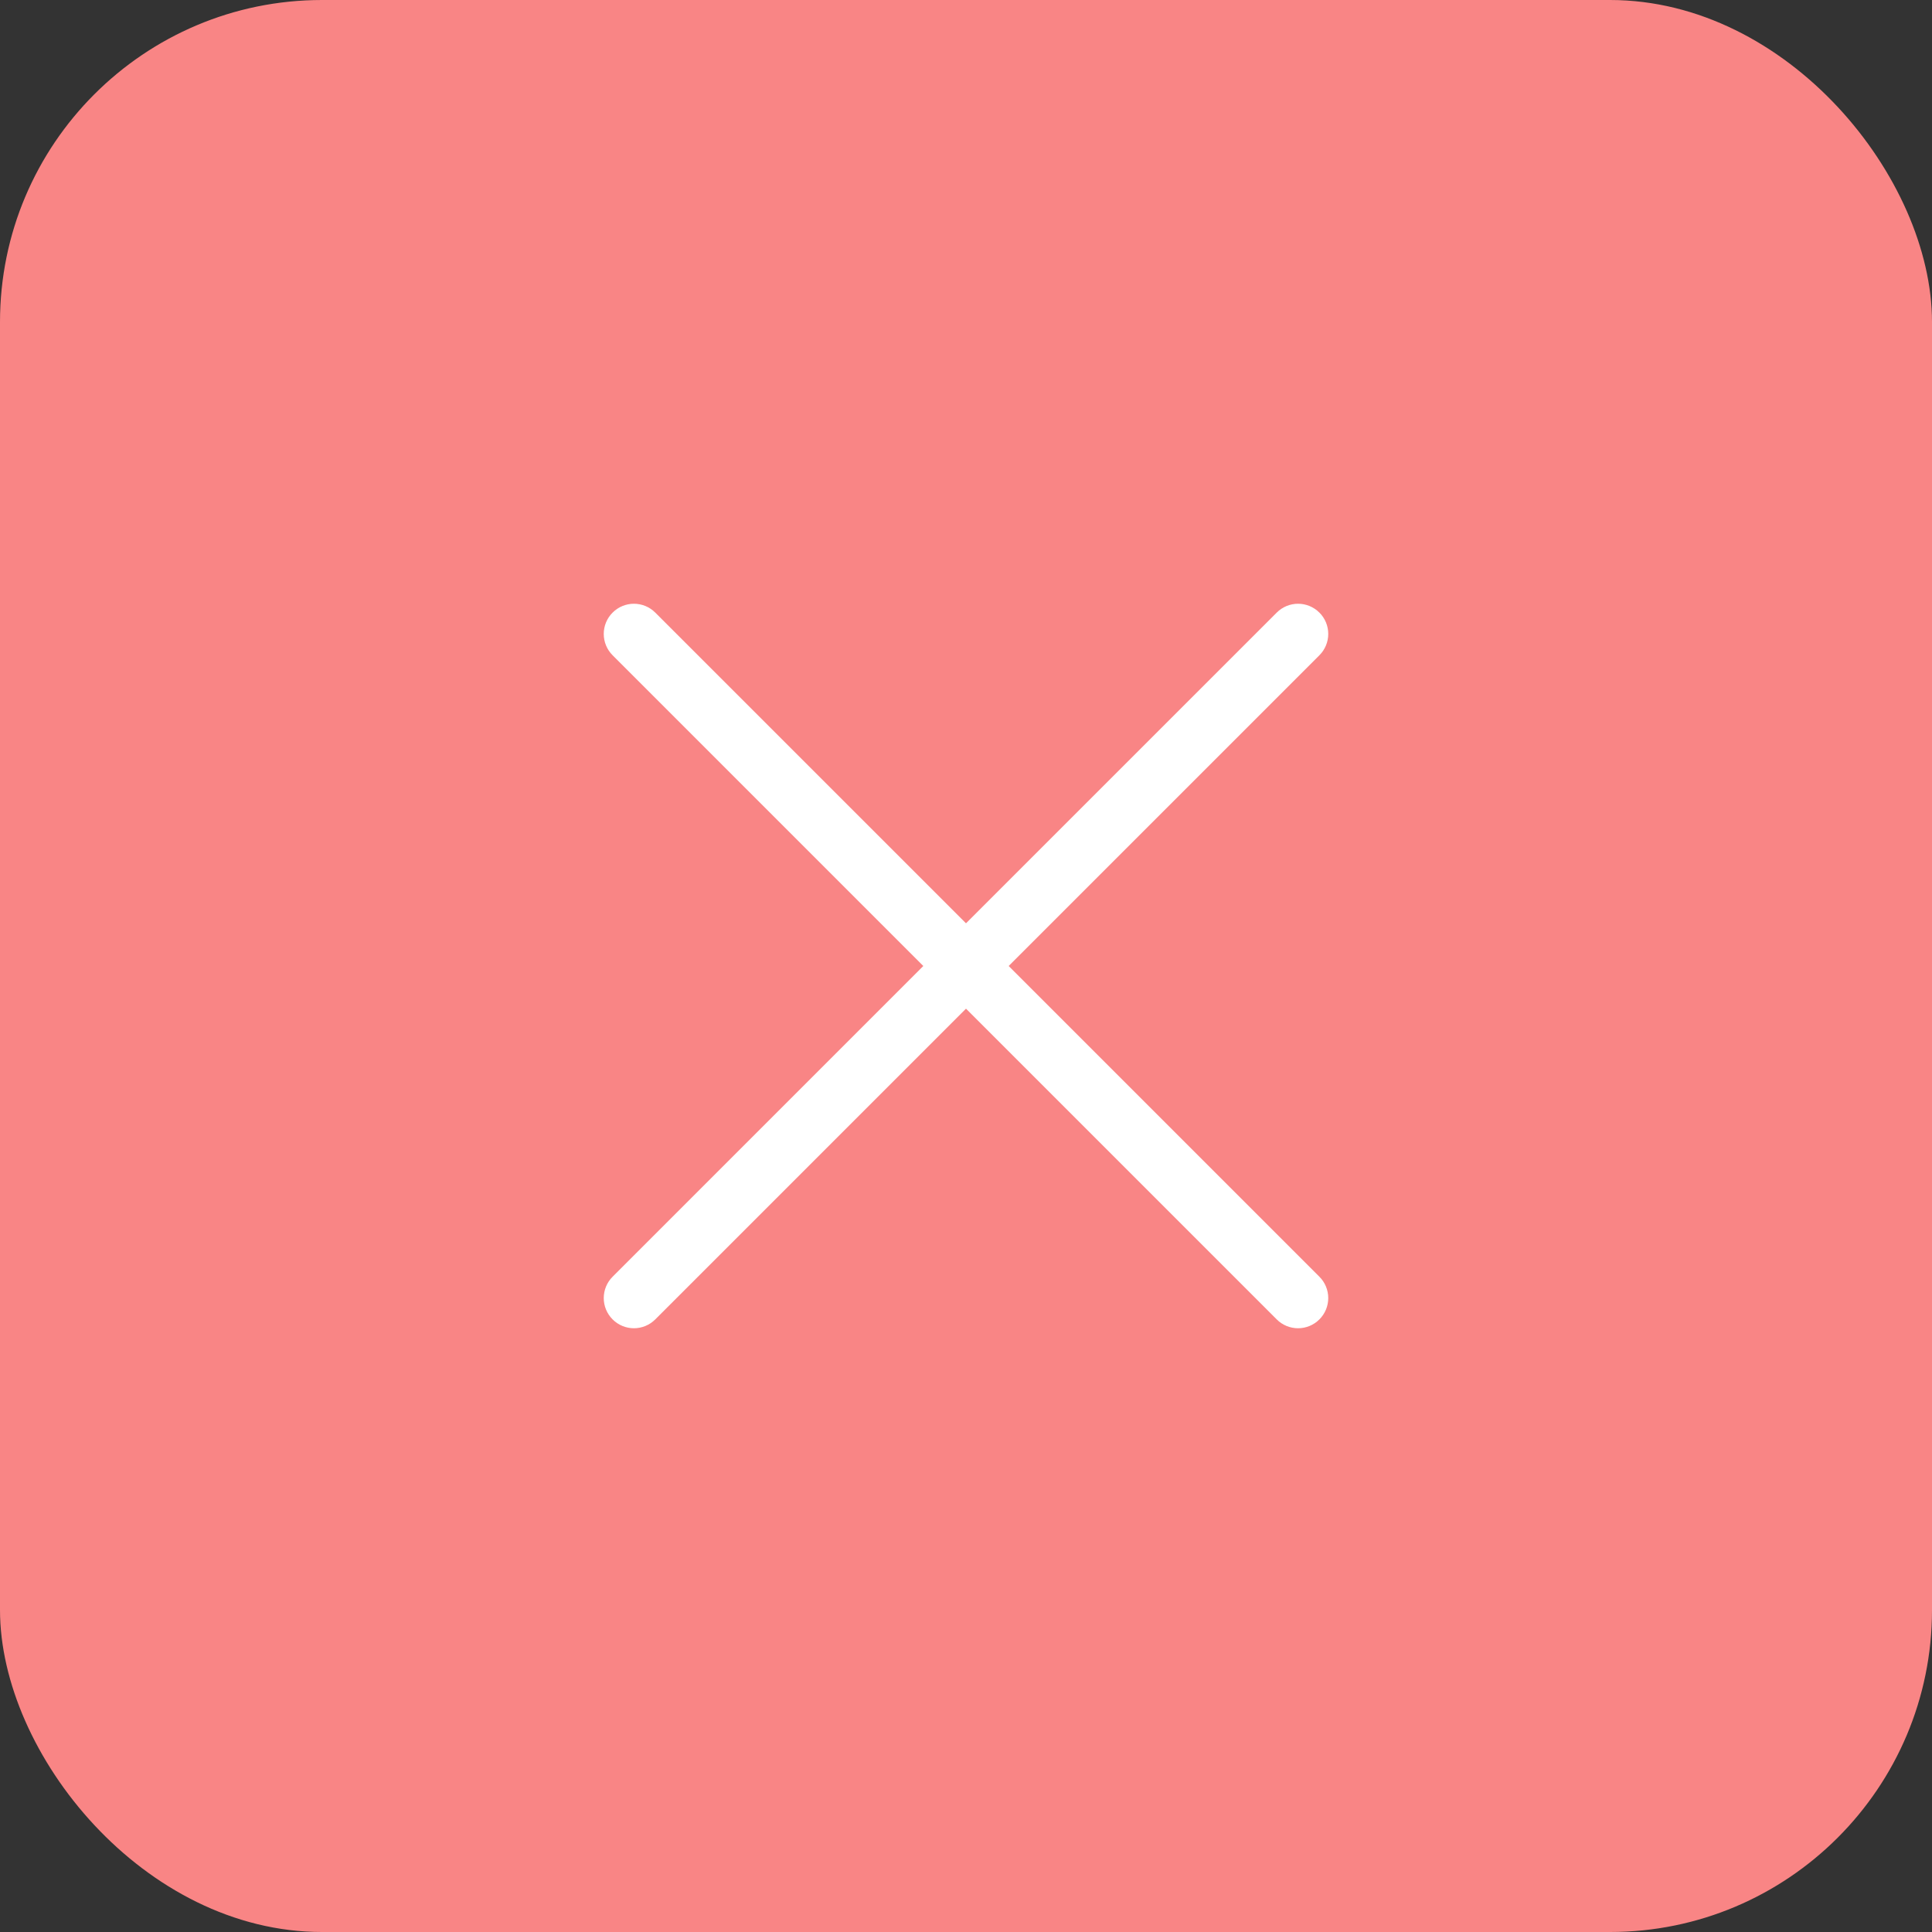 <svg xmlns="http://www.w3.org/2000/svg" width="48" height="48" viewBox="0 0 48 48" fill="none"><rect x="0" y="0" width="48" height="48" fill="#333333" stroke="none"/><rect width="48" height="48" rx="8" fill="#F98585"></rect><path d="M32.78 15.22C32.639 15.079 32.449 15 32.25 15C32.051 15 31.86 15.079 31.72 15.22L24 22.939L16.28 15.22C16.139 15.079 15.949 15 15.75 15C15.551 15 15.36 15.079 15.22 15.22C15.079 15.36 15 15.551 15 15.75C15 15.949 15.079 16.139 15.22 16.28L22.939 24L15.22 31.72C15.079 31.86 15 32.051 15 32.25C15 32.449 15.079 32.639 15.22 32.78C15.36 32.921 15.551 33 15.75 33C15.949 33 16.139 32.921 16.28 32.78L24 25.06L31.72 32.78C31.86 32.921 32.051 33 32.25 33C32.449 33 32.639 32.921 32.78 32.78C32.921 32.639 33 32.449 33 32.25C33 32.051 32.921 31.86 32.78 31.72L25.06 24L32.78 16.28C32.921 16.139 33 15.949 33 15.75C33 15.551 32.921 15.36 32.78 15.22Z" fill="white"></path></svg>